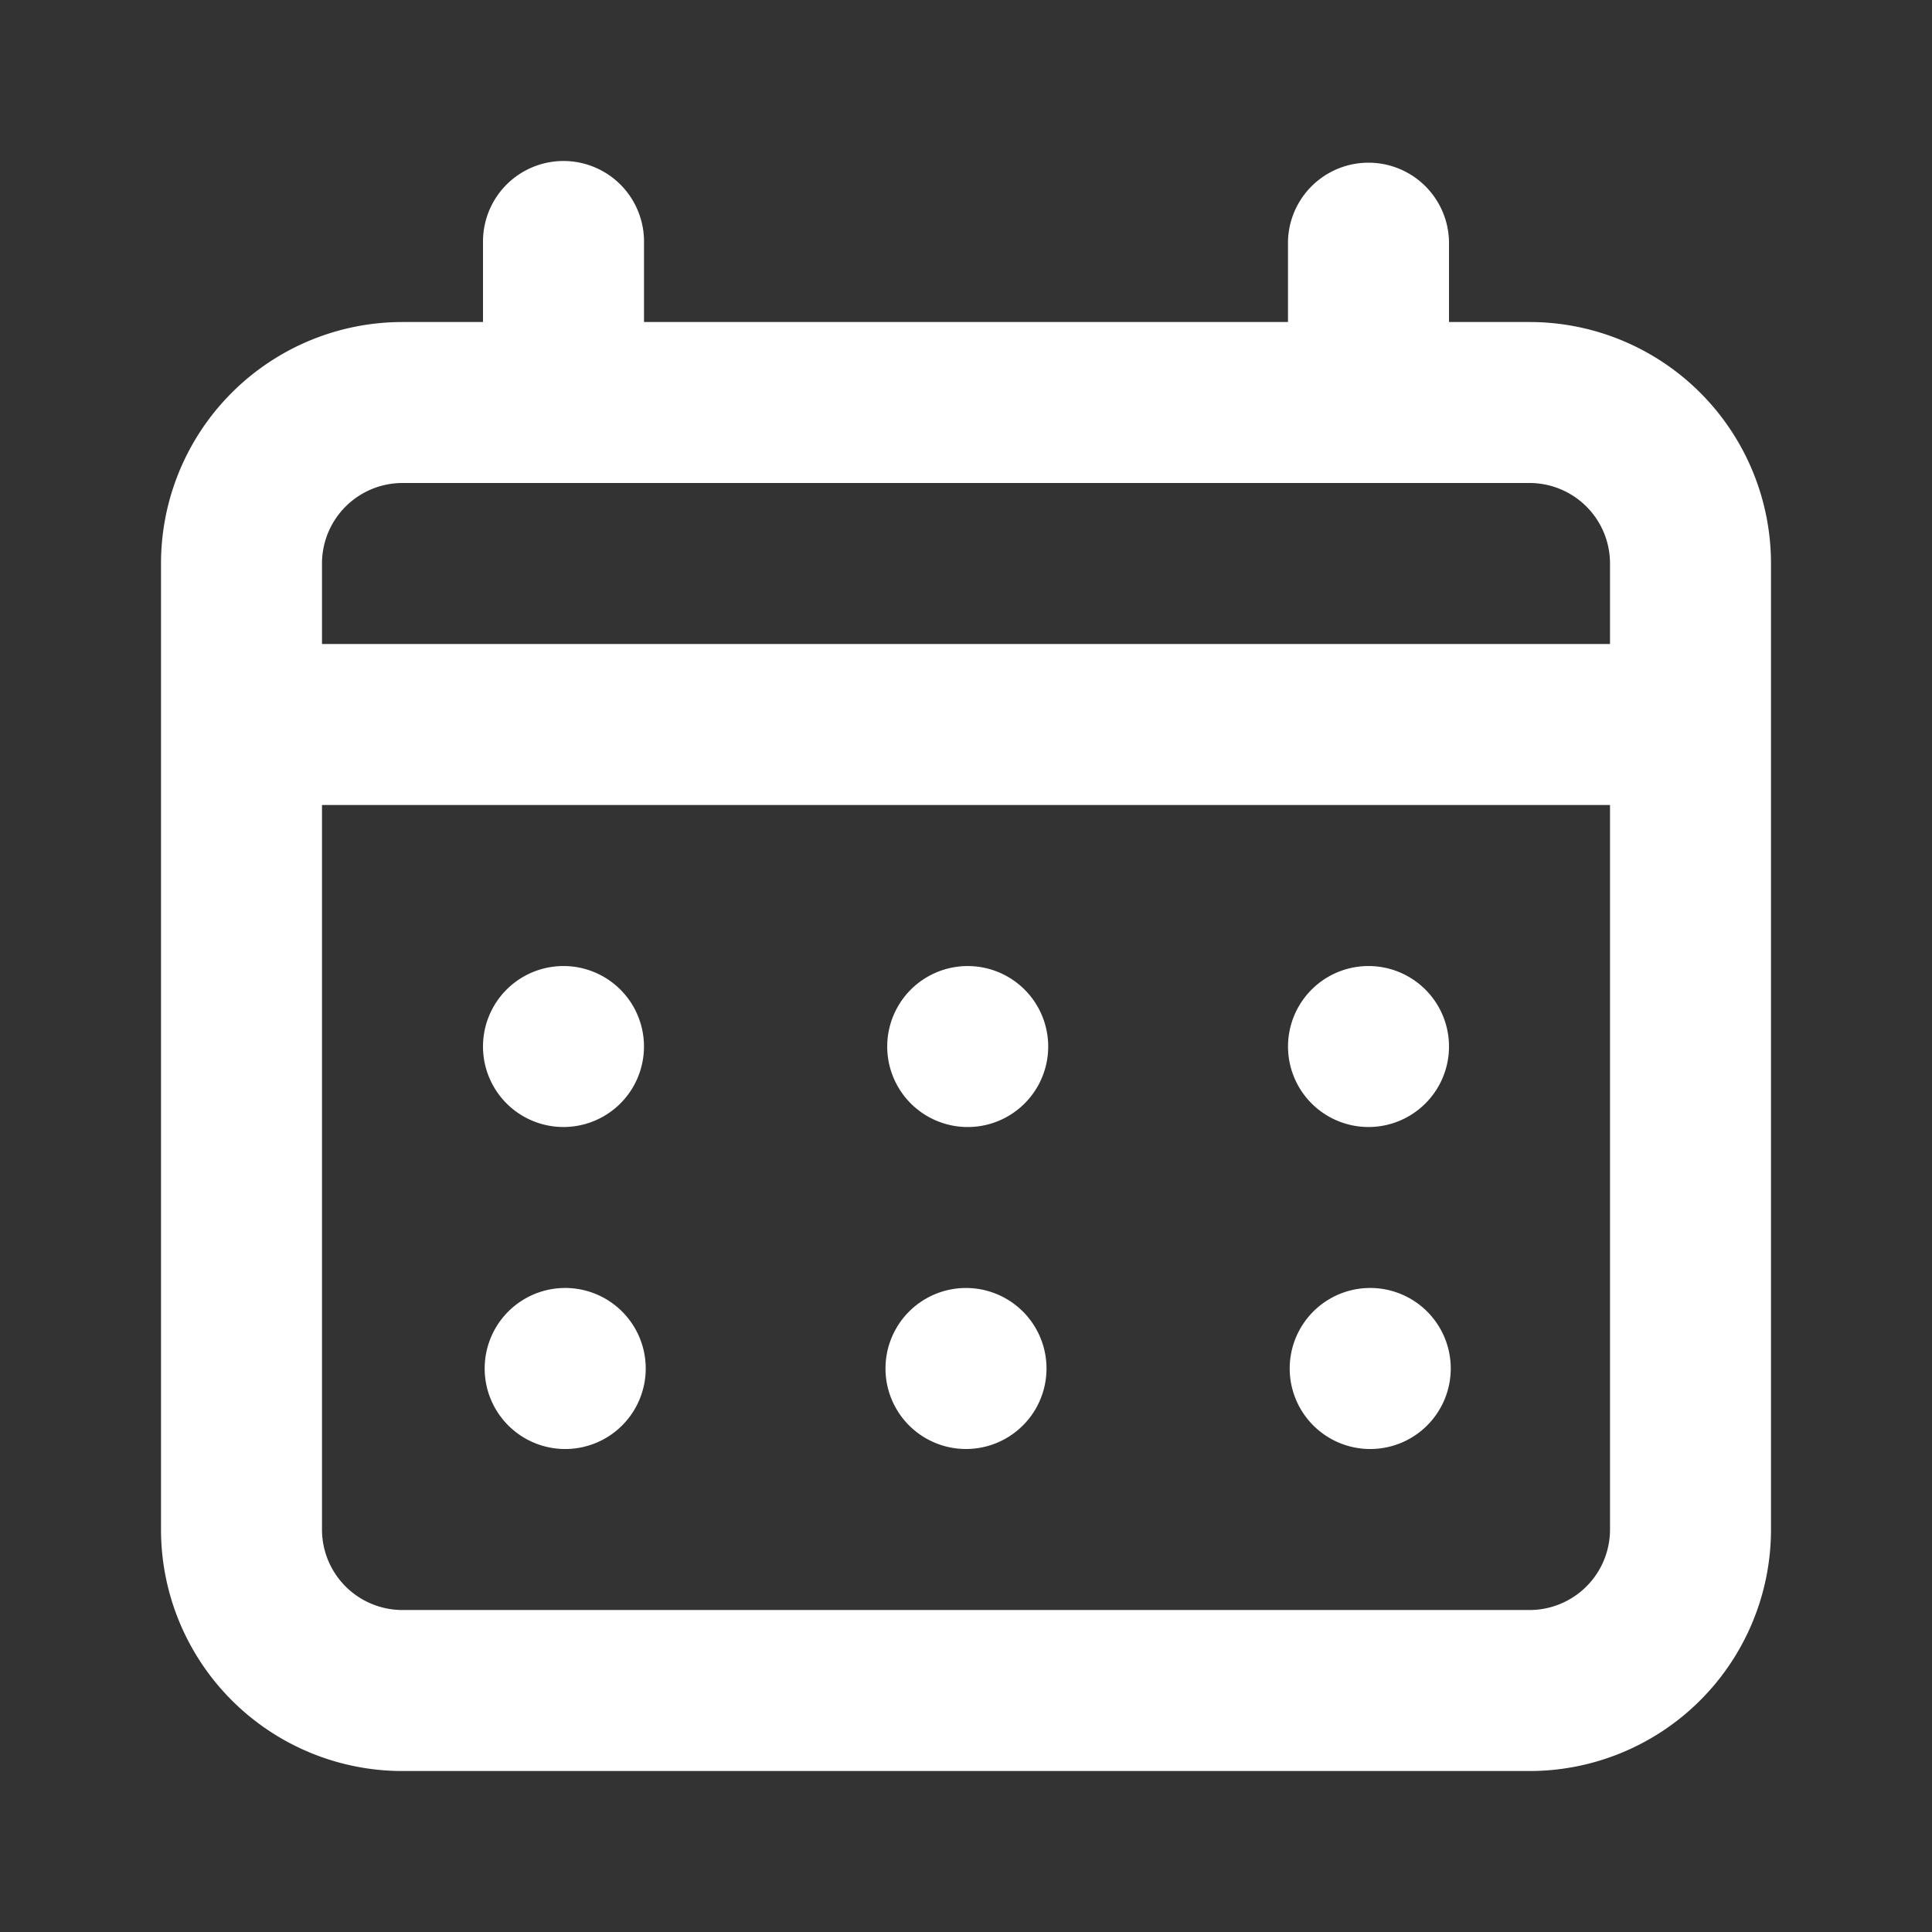 <svg width="53" height="53" fill="none" xmlns="http://www.w3.org/2000/svg"><rect width="100%" height="100%" fill="#333333" stroke="none"/><path d="M26.5 30.917a2.208 2.208 0 1 0 0-4.415 2.208 2.208 0 0 0 0 4.415zm11.042 0a2.208 2.208 0 1 0 0-4.416 2.208 2.208 0 0 0 0 4.416zM26.5 39.75a2.208 2.208 0 1 0 0-4.417 2.208 2.208 0 0 0 0 4.417zm11.042 0a2.209 2.209 0 1 0 0-4.417 2.209 2.209 0 0 0 0 4.417zm-22.084-8.833a2.208 2.208 0 1 0 0-4.416 2.208 2.208 0 0 0 0 4.416zm26.5-22.083H39.75V6.625a2.209 2.209 0 0 0-4.417 0v2.209H17.667V6.625a2.208 2.208 0 1 0-4.417 0v2.209h-2.208a6.625 6.625 0 0 0-6.625 6.625v26.5a6.625 6.625 0 0 0 6.625 6.625h30.916a6.625 6.625 0 0 0 6.625-6.625v-26.5a6.625 6.625 0 0 0-6.625-6.625zm2.209 33.125a2.208 2.208 0 0 1-2.209 2.208H11.042a2.208 2.208 0 0 1-2.209-2.208V22.084h35.334v19.875zm0-24.292H8.833v-2.208a2.209 2.209 0 0 1 2.209-2.209h30.916a2.208 2.208 0 0 1 2.209 2.209v2.208zM15.458 39.75a2.209 2.209 0 1 0 0-4.417 2.209 2.209 0 0 0 0 4.417z" fill="#fff"/></svg>